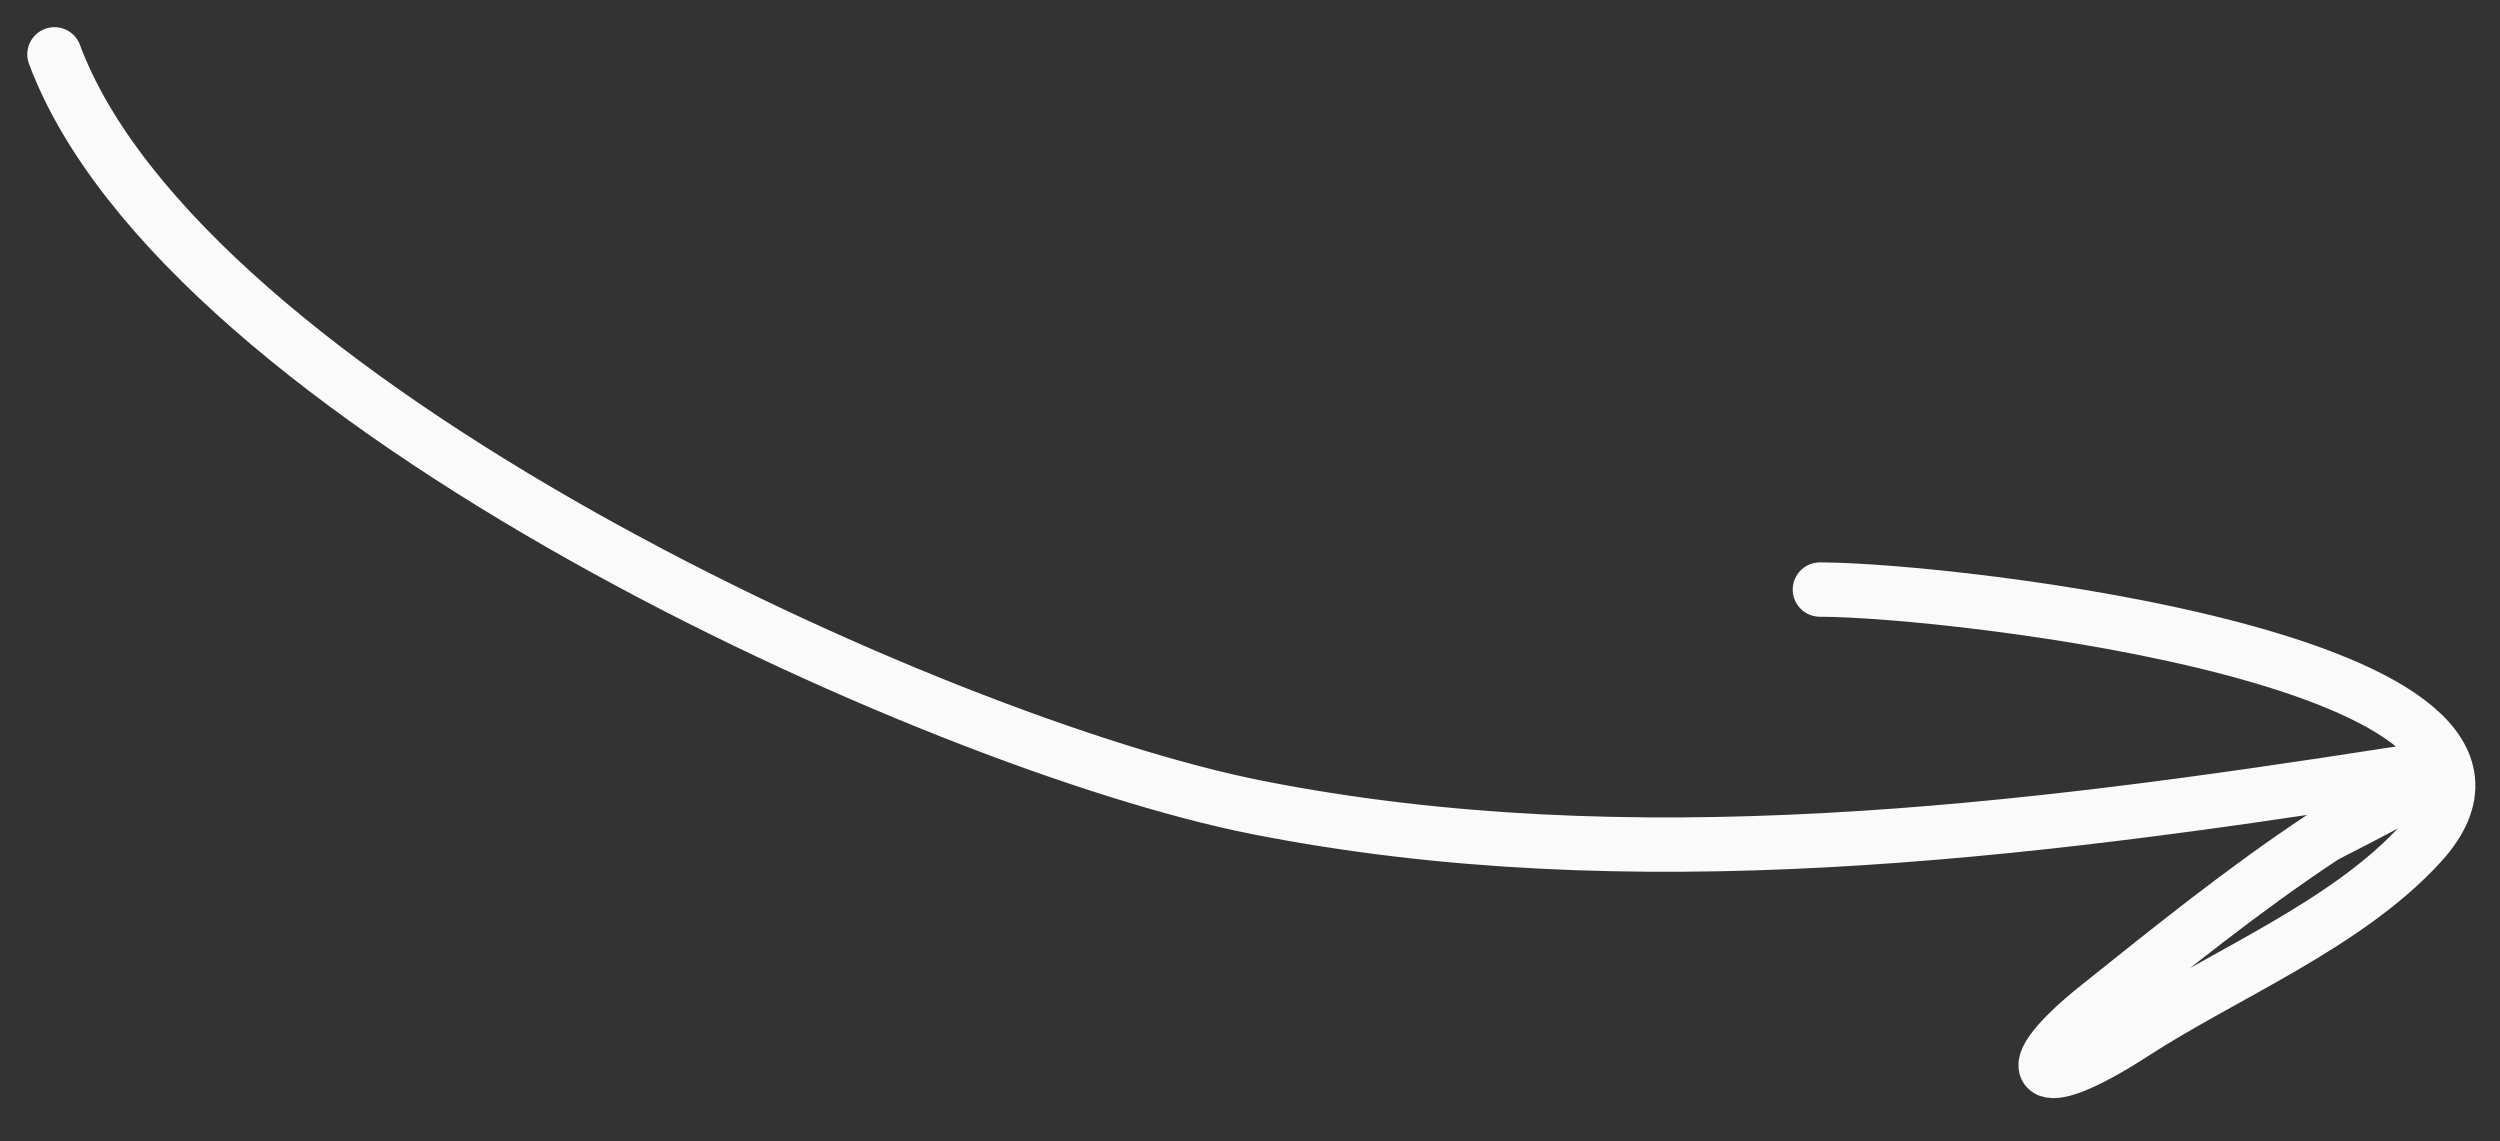 <?xml version="1.0" encoding="UTF-8"?> <svg xmlns="http://www.w3.org/2000/svg" width="46" height="21" viewBox="0 0 46 21" fill="none"><rect x="0" y="0" width="46" height="21" fill="#333333" stroke="none"/><path d="M1.002 1C3.375 7.354 17.157 13.674 23.135 14.857C29.992 16.213 37.218 15.309 44.04 14.248C45.775 13.978 43.022 15.215 42.721 15.415C41.276 16.372 39.937 17.455 38.586 18.535C37.081 19.739 37.419 20.202 39.245 19.017C40.93 17.924 43.187 17.014 44.548 15.516C47.581 12.179 35.895 10.848 33.486 10.848" stroke="#FAFAFA" stroke-linecap="round"></path></svg> 